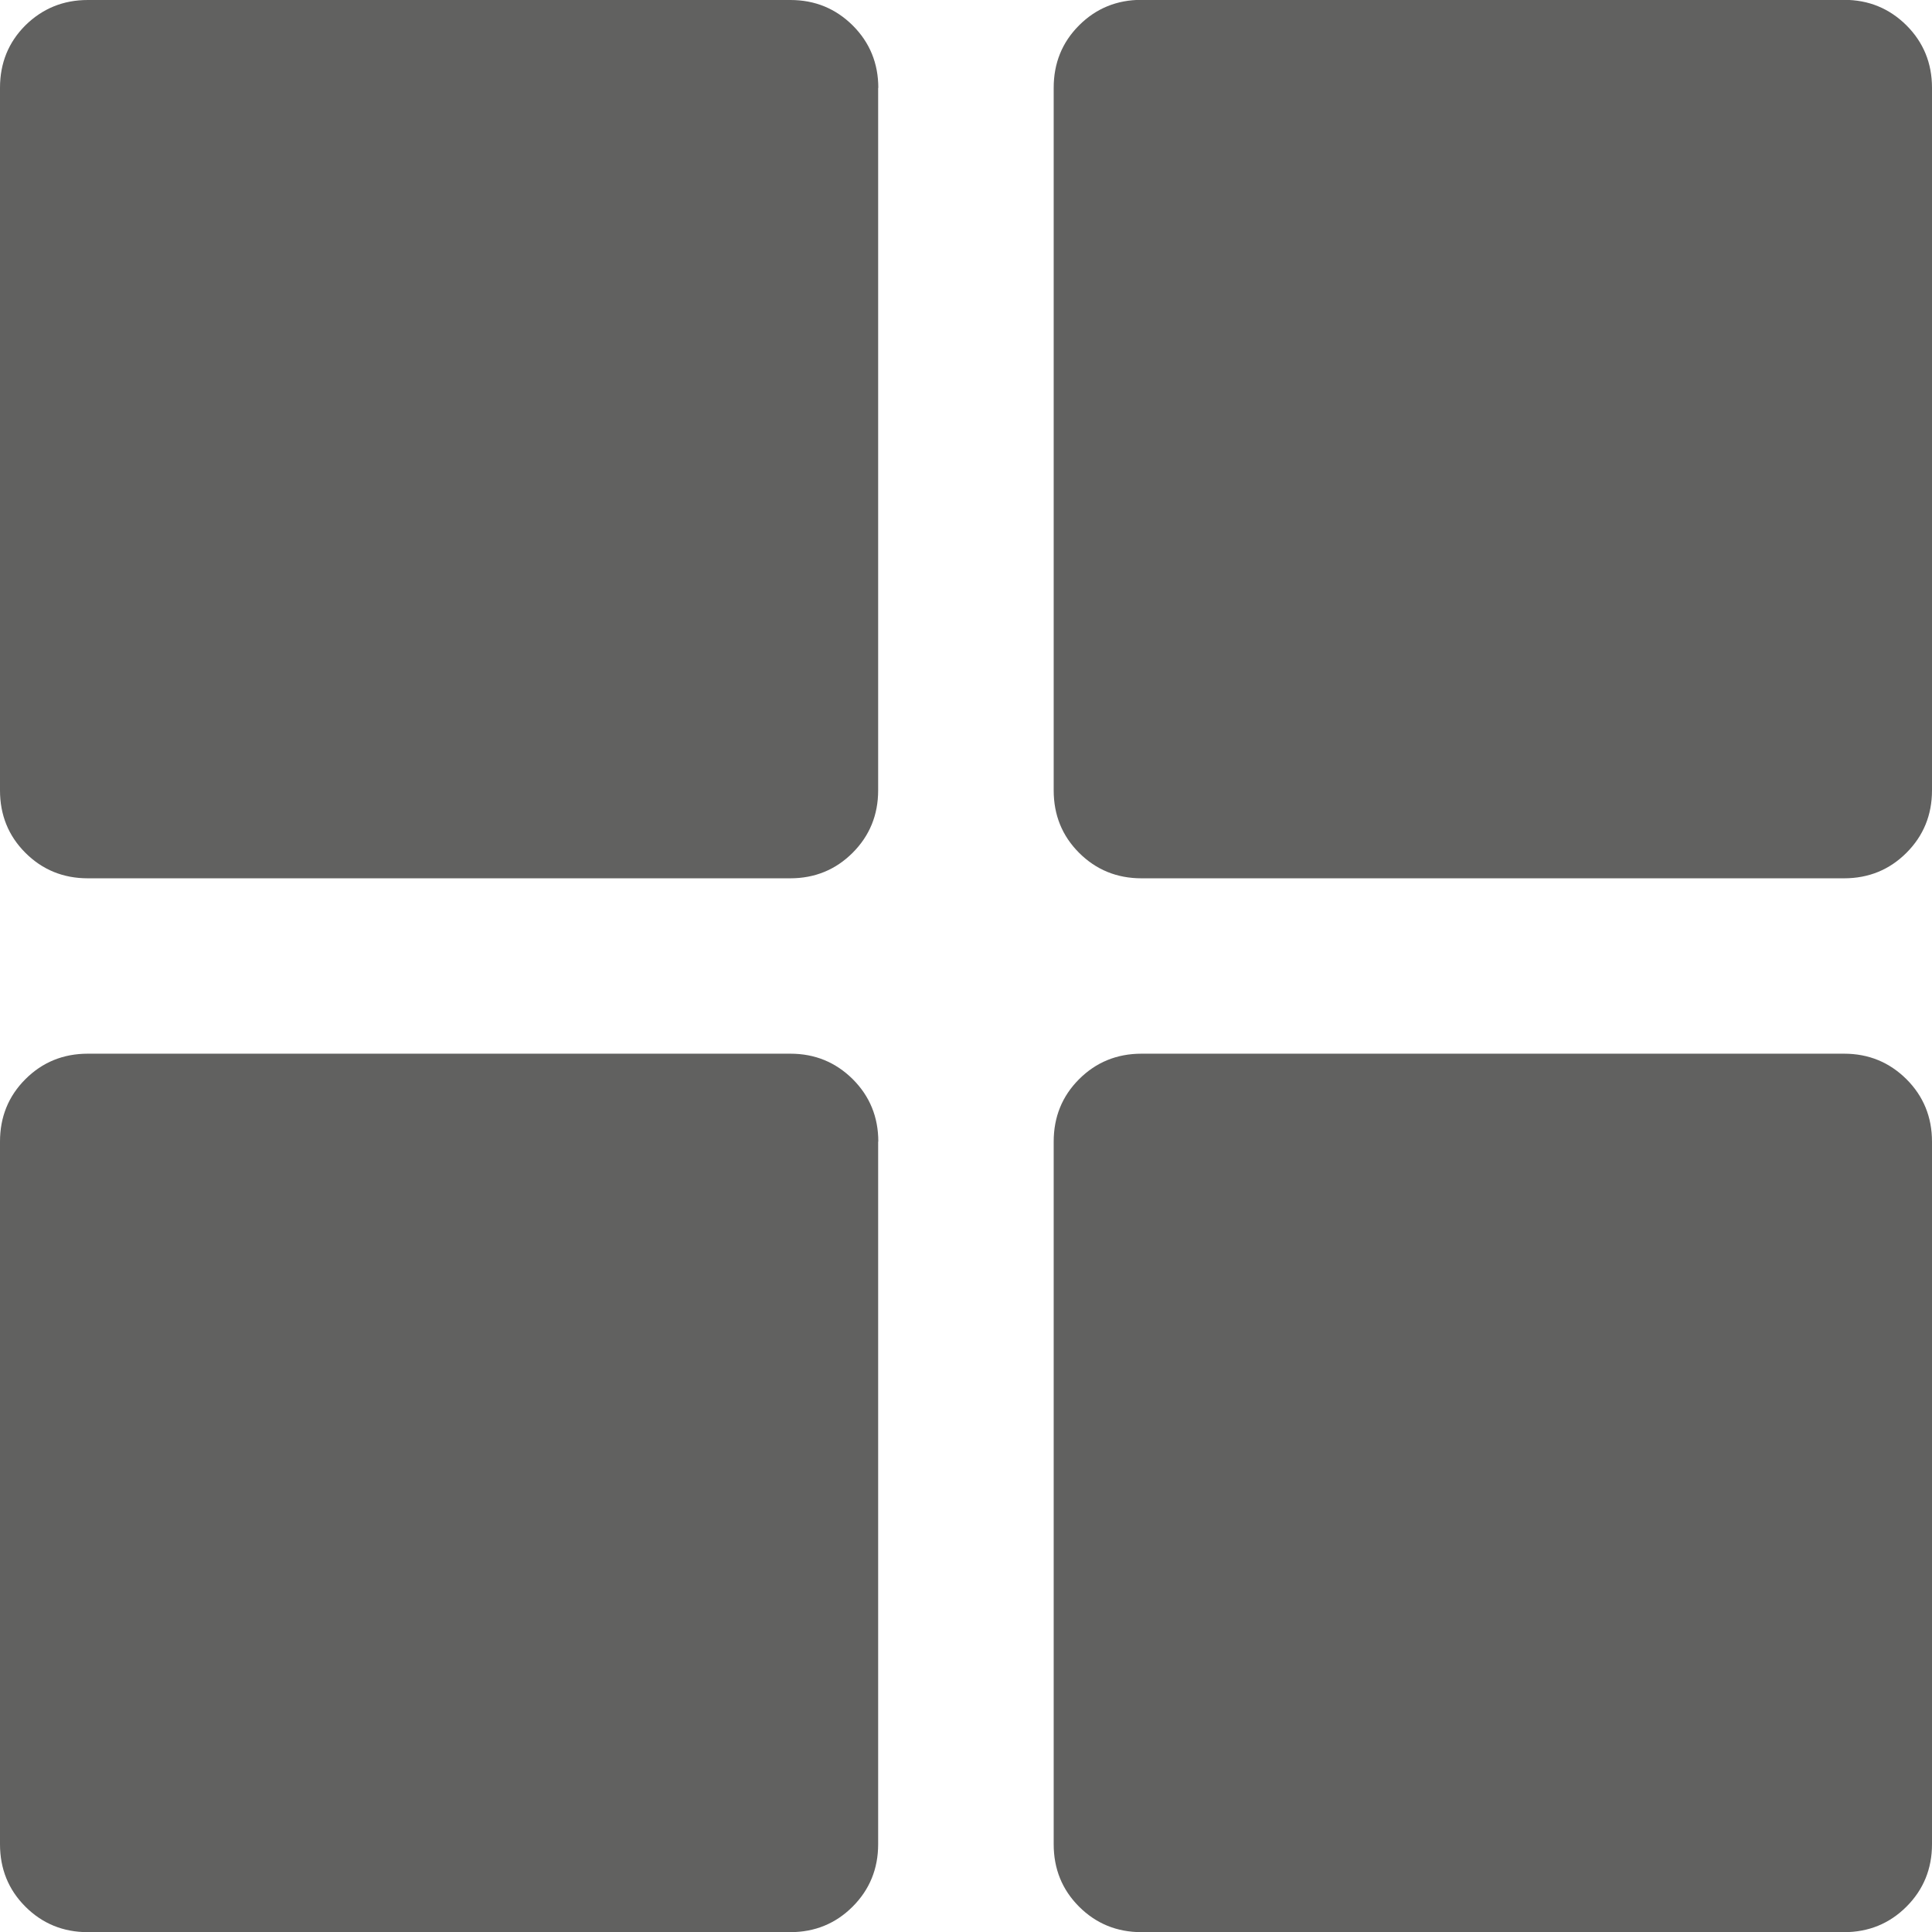<?xml version="1.0" encoding="UTF-8"?>
<svg id="Capa_2" data-name="Capa 2" xmlns="http://www.w3.org/2000/svg" viewBox="0 0 124.15 124.15">
  <defs>
    <style>
      .cls-1 {
        fill: #616160;
        stroke-width: 0px;
      }
    </style>
  </defs>
  <g id="Capa_1-2" data-name="Capa 1">
    <path class="cls-1" d="m56.43,5.64v45.15c0,1.58-.55,2.92-1.64,4.01-1.09,1.09-2.43,1.64-4.01,1.64H5.64c-1.58,0-2.92-.55-4.01-1.64-1.09-1.09-1.63-2.43-1.63-4.01V5.64c0-1.58.54-2.92,1.63-4.01C2.73.55,4.06,0,5.64,0h45.15c1.58,0,2.91.55,4.01,1.64,1.09,1.09,1.64,2.43,1.64,4.01Zm0,67.72v45.15c0,1.58-.55,2.92-1.64,4.01-1.09,1.09-2.43,1.64-4.01,1.64H5.64c-1.58,0-2.92-.55-4.01-1.64-1.09-1.09-1.63-2.43-1.63-4.01v-45.15c0-1.58.54-2.92,1.63-4.01,1.09-1.09,2.43-1.64,4.01-1.64h45.15c1.58,0,2.91.55,4.01,1.64,1.09,1.09,1.64,2.43,1.64,4.01ZM124.15,5.64v45.15c0,1.58-.55,2.92-1.64,4.01-1.09,1.09-2.43,1.64-4.01,1.64h-45.15c-1.58,0-2.92-.55-4.01-1.64-1.09-1.09-1.63-2.43-1.63-4.01V5.64c0-1.58.54-2.92,1.63-4.01,1.09-1.09,2.43-1.64,4.01-1.64h45.15c1.58,0,2.91.55,4.01,1.64,1.09,1.09,1.64,2.43,1.64,4.01Zm0,67.72v45.15c0,1.58-.55,2.92-1.64,4.01-1.09,1.09-2.43,1.64-4.01,1.64h-45.15c-1.58,0-2.92-.55-4.01-1.64-1.09-1.09-1.63-2.43-1.63-4.01v-45.15c0-1.58.54-2.92,1.63-4.01,1.09-1.09,2.43-1.64,4.01-1.64h45.15c1.58,0,2.91.55,4.01,1.64,1.09,1.09,1.64,2.43,1.64,4.01Z"/>
  </g>
</svg>
